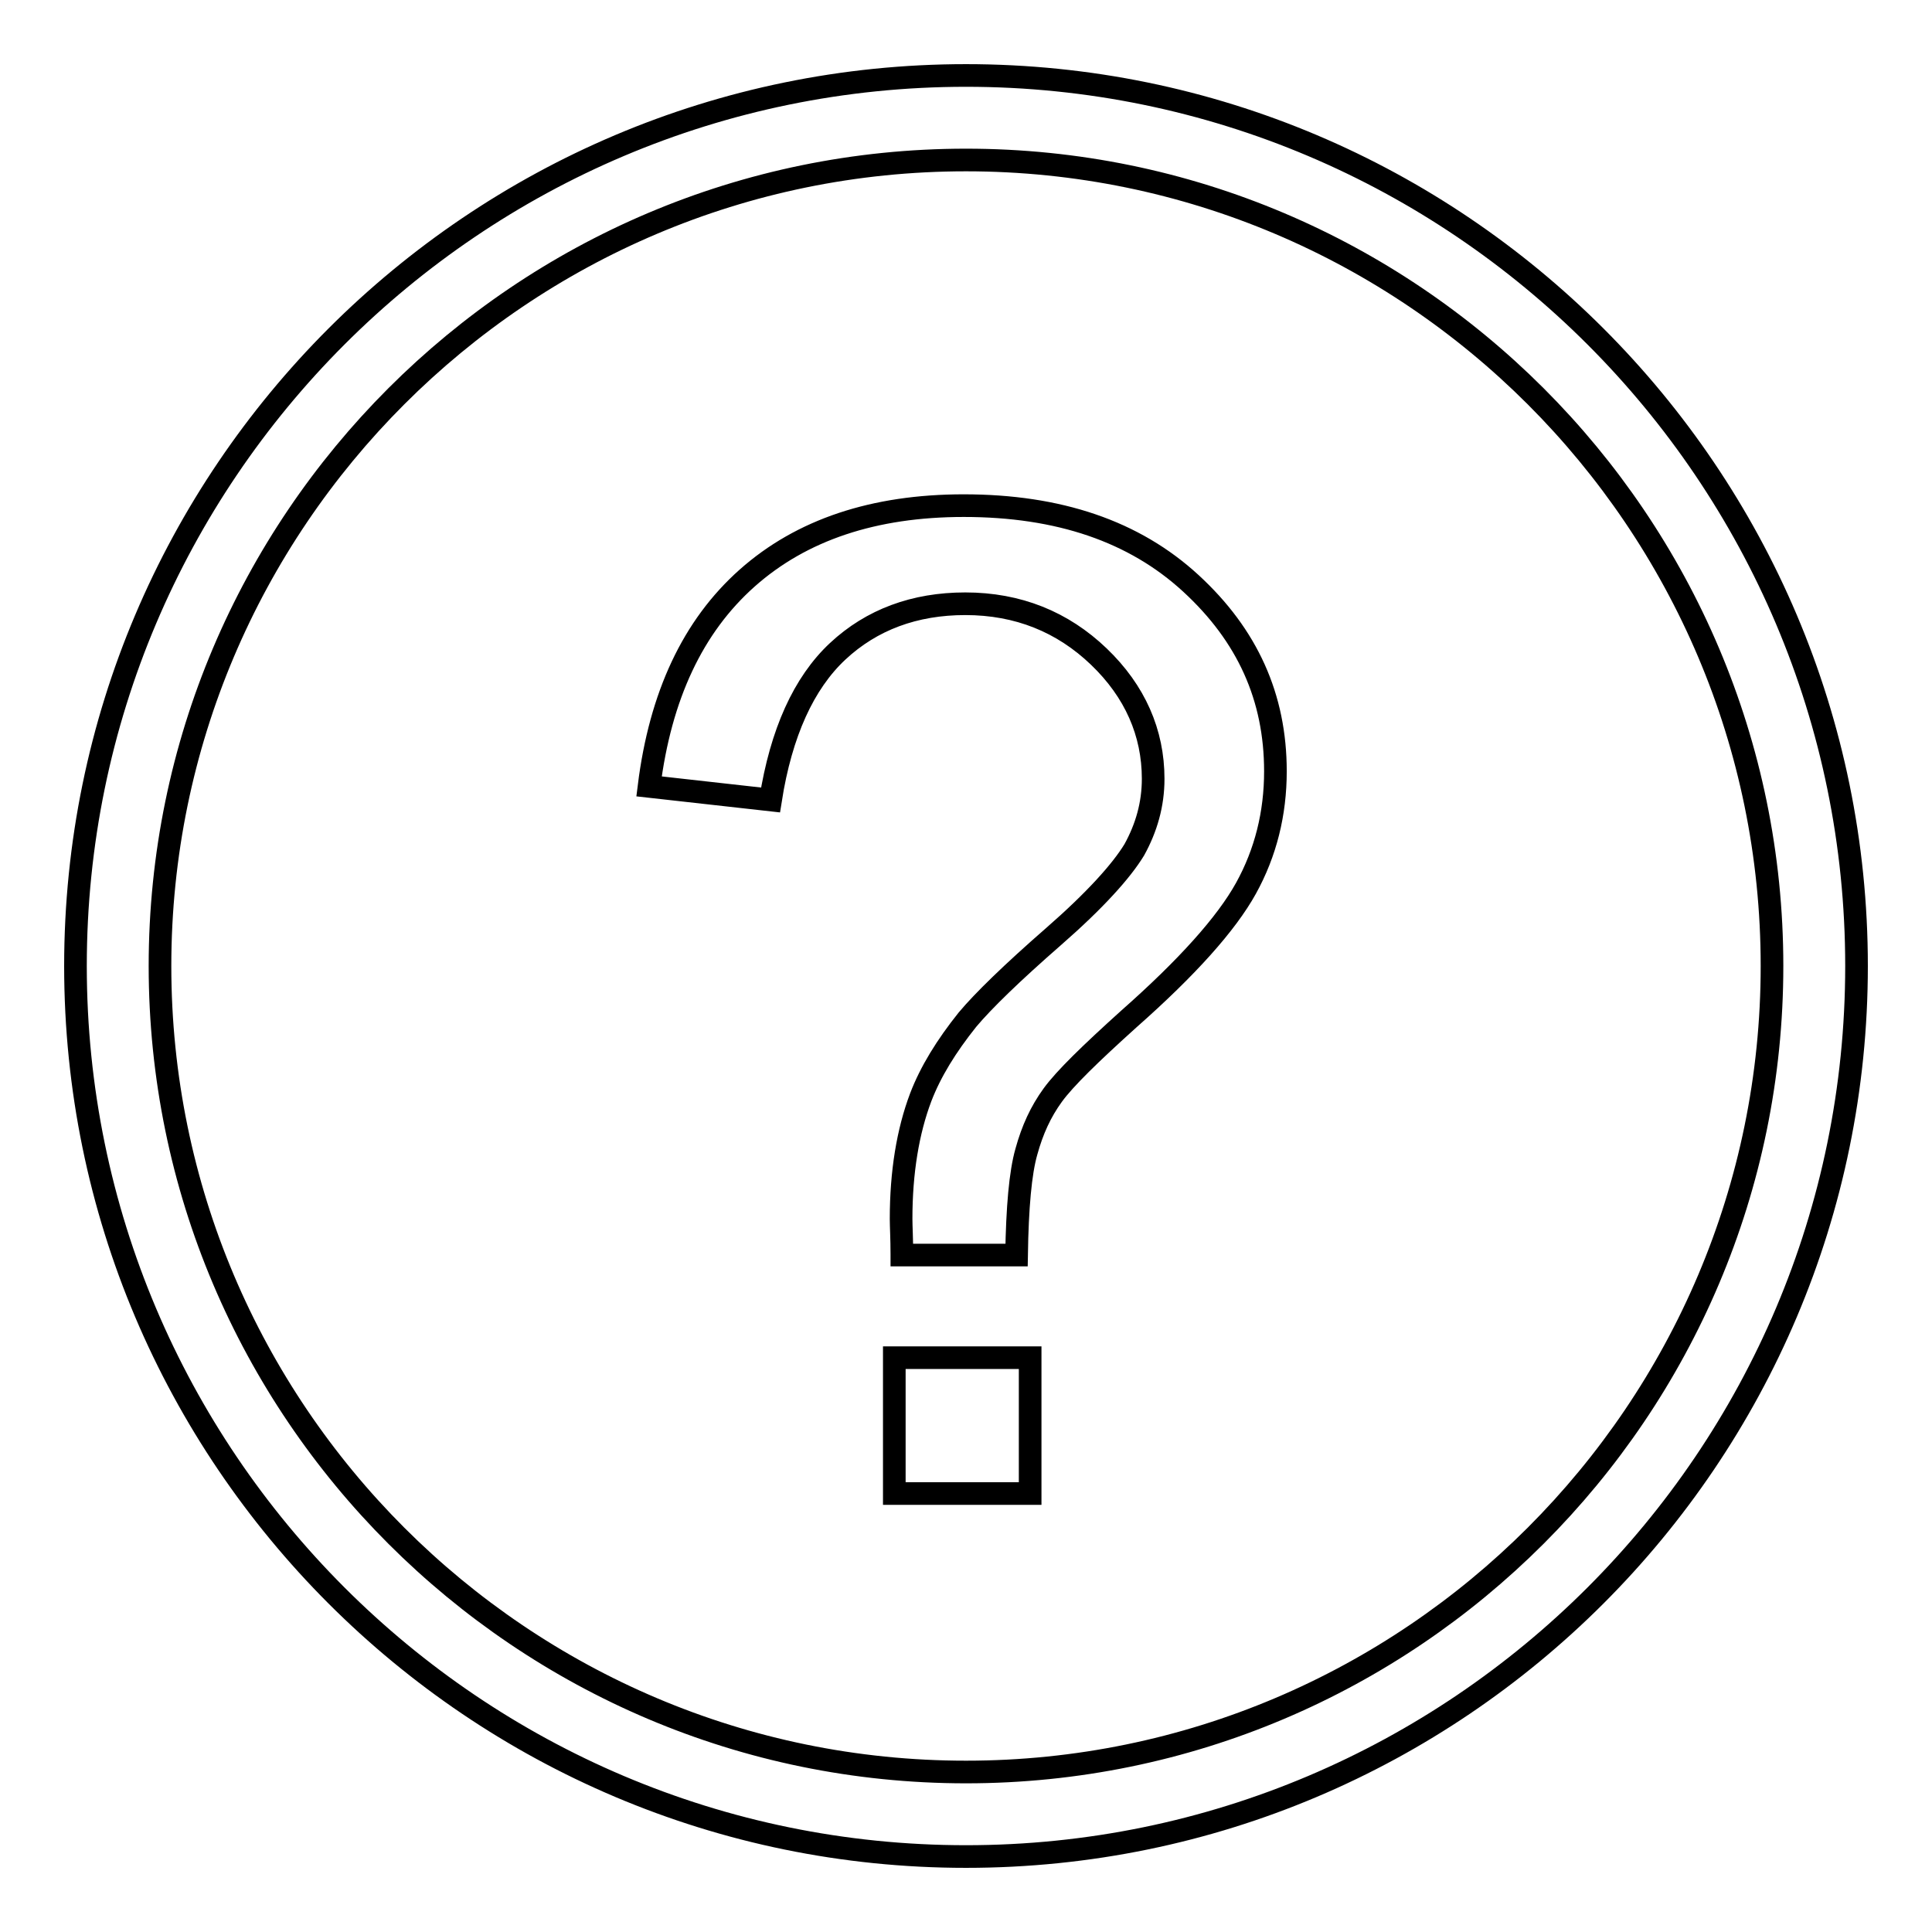 <?xml version="1.0" encoding="utf-8"?>
<!-- Svg Vector Icons : http://www.onlinewebfonts.com/icon -->
<!DOCTYPE svg PUBLIC "-//W3C//DTD SVG 1.1//EN" "http://www.w3.org/Graphics/SVG/1.1/DTD/svg11.dtd">
<svg version="1.1" xmlns="http://www.w3.org/2000/svg" xmlns:xlink="http://www.w3.org/1999/xlink" x="0px" y="0px" viewBox="0 0 256 256" enable-background="new 0 0 256 256" xml:space="preserve">
<g><g><path stroke-width="3" fill-opacity="0" stroke="#000000"  d="M128,246c-65.1,0-118-52.9-118-118C10,62.9,62.9,10,128,10c65.1,0,118,52.9,118,118C246,193.1,193.1,246,128,246z M128,21.2C69.1,21.2,21.2,69.1,21.2,128c0,58.9,47.9,106.8,106.8,106.8c58.9,0,106.8-47.9,106.8-106.8S186.9,21.2,128,21.2z M119.5,166.2c0-2.1-0.1-3.7-0.1-4.7c0-6.2,0.9-11.6,2.6-16.1c1.3-3.4,3.4-6.8,6.2-10.3c2.1-2.5,5.9-6.2,11.4-11s9-8.7,10.7-11.5c1.6-2.9,2.5-6,2.5-9.4c0-6.1-2.4-11.6-7.2-16.2c-4.8-4.6-10.7-7-17.7-7c-6.7,0-12.4,2.1-16.9,6.3c-4.5,4.2-7.5,10.8-8.9,19.7L86,104.2c1.5-12,5.8-21.2,13-27.6c7.2-6.4,16.8-9.6,28.7-9.6c12.6,0,22.6,3.4,30.1,10.3c7.5,6.9,11.2,15.1,11.2,24.9c0,5.6-1.3,10.8-3.9,15.5c-2.6,4.7-7.8,10.5-15.5,17.3c-5.1,4.6-8.5,7.9-10.1,10.1c-1.6,2.2-2.7,4.6-3.5,7.5c-0.8,2.8-1.2,7.4-1.3,13.7H119.5z M118.5,197.9v-18h18v18H118.5z"/></g></g>
</svg>